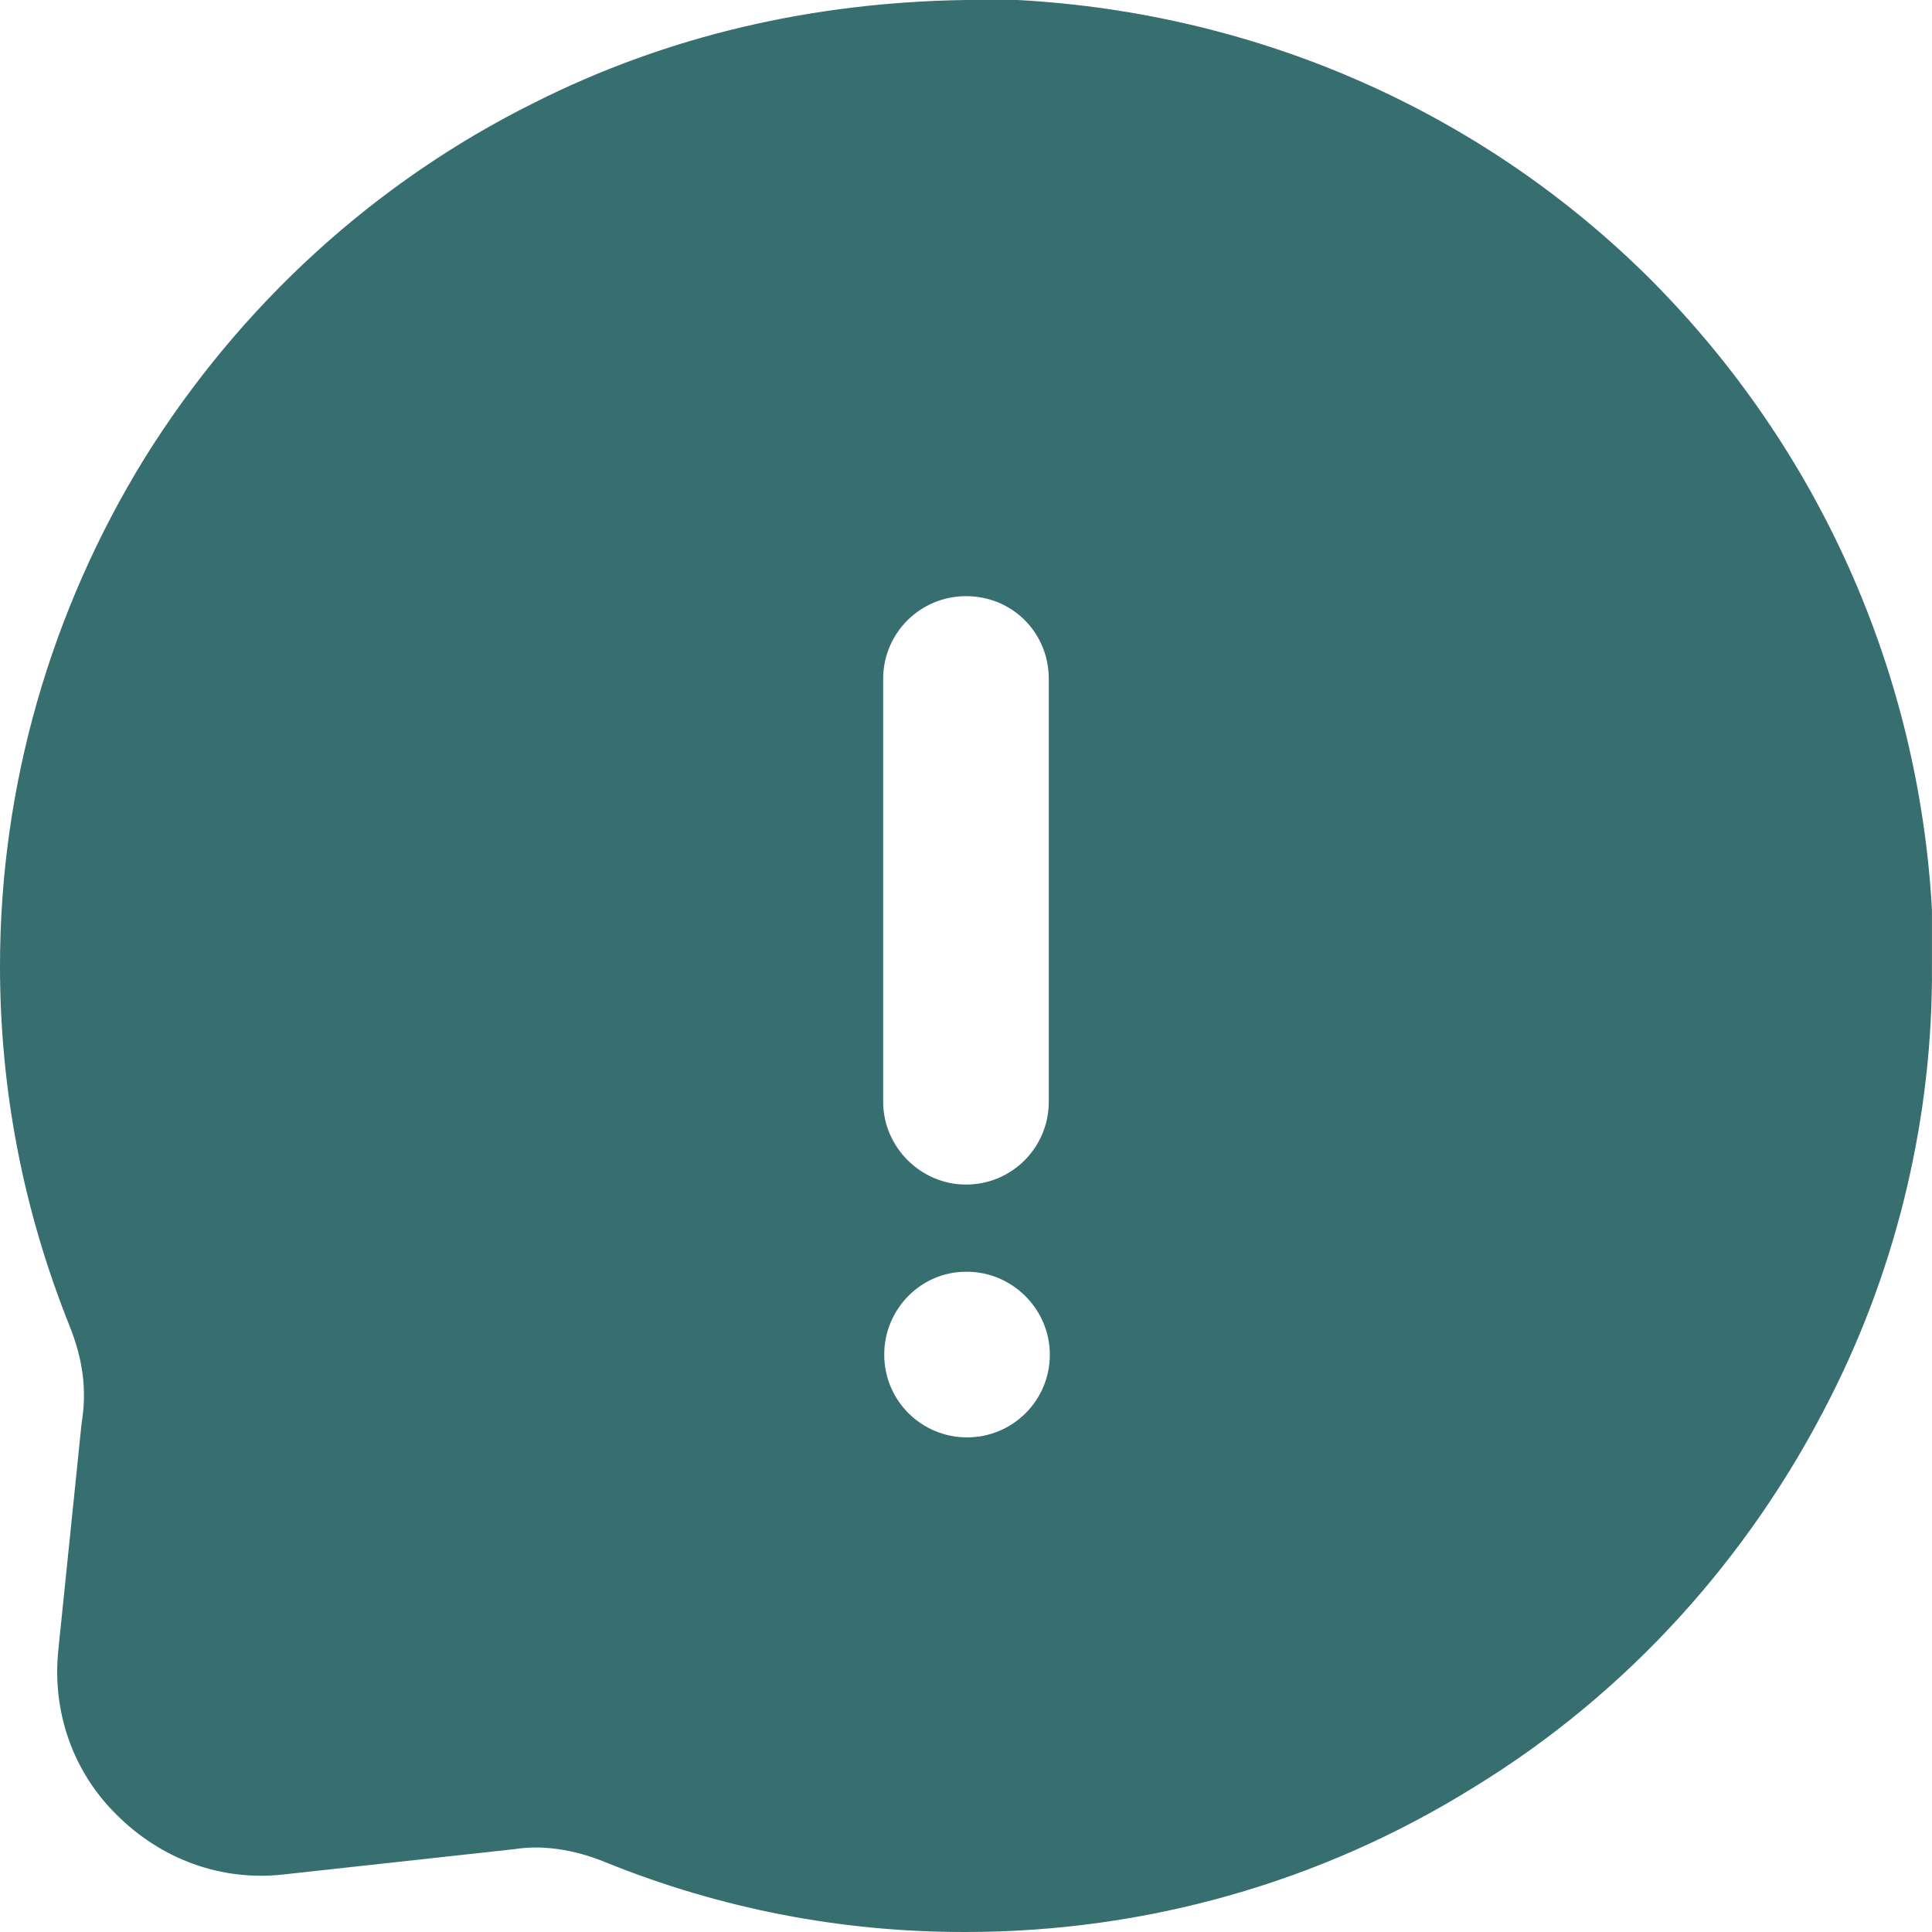 <svg width="82.818" height="82.816" fill="none" version="1.1" viewBox="0 0 82.818 82.816" xmlns="http://www.w3.org/2000/svg">
	<path d="m70.796 12.02c-7.192-7.192-16.798-11.451-27.164-12.02h-2.224c-6.529 0.093-12.776 1.515-18.503 4.402-6.863 3.406-12.636 8.707-16.705 15.236-4.022 6.529-6.2 14.055-6.2 21.77 0 5.301 0.992 10.459 2.98 15.426 0.57 1.418 0.756 2.744 0.519 4.166l-0.996 9.703c-0.283 2.651 0.616 5.251 2.507 7.099 1.895 1.891 4.449 2.84 7.099 2.554l9.939-1.089c1.182-0.19 2.558 0 3.929 0.57 4.921 1.988 10.079 2.98 15.333 2.98h0.093c7.711 0 15.236-2.131 21.77-6.2 6.58-4.022 11.83-9.842 15.287-16.705 2.887-5.681 4.402-12.113 4.356-18.503v-2.414c-0.57-10.176-4.828-19.735-12.02-26.974zm-32.938 17.085c0-1.988 1.608-3.55 3.55-3.55 1.988 0 3.55 1.562 3.55 3.55v18.123c0 1.941-1.562 3.55-3.55 3.55-1.941 0-3.55-1.608-3.55-3.55zm3.596 32.511c-1.941 0-3.55-1.562-3.55-3.55 0-1.941 1.562-3.55 3.503-3.55h0.047c1.941 0 3.549 1.608 3.549 3.55 0 1.988-1.608 3.55-3.549 3.55z" fill="#376e6f"/>
</svg>
